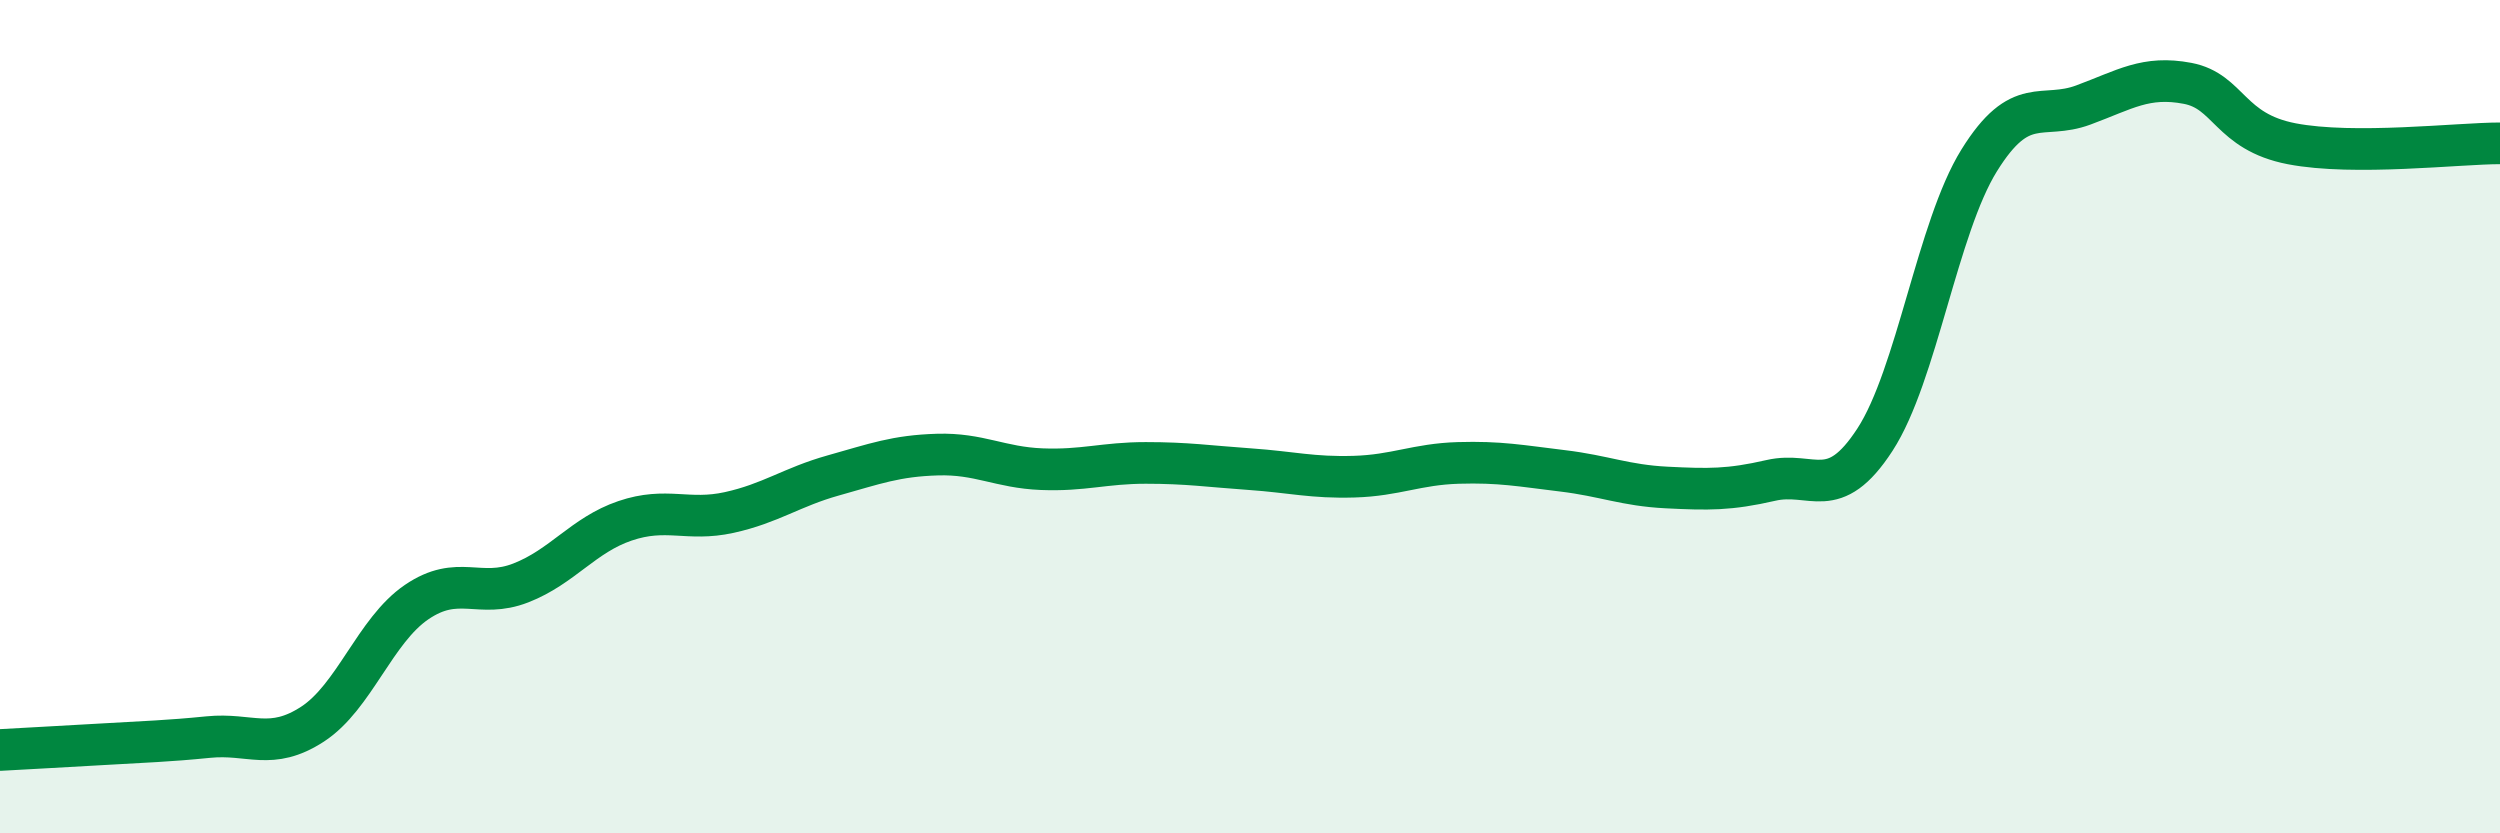 
    <svg width="60" height="20" viewBox="0 0 60 20" xmlns="http://www.w3.org/2000/svg">
      <path
        d="M 0,18 C 0.5,17.97 1.5,17.92 2.5,17.86 C 3.5,17.8 4,17.79 5,17.69 C 6,17.59 6.5,18.03 7.5,17.38 C 8.5,16.73 9,15.13 10,14.45 C 11,13.77 11.5,14.38 12.5,13.99 C 13.5,13.6 14,12.84 15,12.5 C 16,12.16 16.5,12.52 17.5,12.3 C 18.5,12.08 19,11.69 20,11.41 C 21,11.13 21.5,10.94 22.5,10.91 C 23.5,10.88 24,11.22 25,11.26 C 26,11.3 26.5,11.11 27.5,11.11 C 28.5,11.11 29,11.19 30,11.26 C 31,11.33 31.5,11.47 32.5,11.44 C 33.5,11.41 34,11.14 35,11.11 C 36,11.08 36.5,11.18 37.5,11.3 C 38.5,11.42 39,11.65 40,11.7 C 41,11.75 41.5,11.76 42.5,11.53 C 43.5,11.3 44,12.09 45,10.55 C 46,9.01 46.5,5.46 47.5,3.85 C 48.5,2.24 49,2.89 50,2.52 C 51,2.15 51.5,1.81 52.5,2 C 53.5,2.19 53.5,3.16 55,3.45 C 56.5,3.74 59,3.44 60,3.44L60 20L0 20Z"
        fill="#008740"
        opacity="0.1"
        stroke-linecap="round"
        stroke-linejoin="round"
      />
      <path
        d="M 0,18 C 0.5,17.97 1.5,17.92 2.5,17.86 C 3.5,17.8 4,17.79 5,17.69 C 6,17.59 6.5,18.03 7.5,17.38 C 8.5,16.73 9,15.13 10,14.45 C 11,13.77 11.5,14.38 12.5,13.99 C 13.5,13.6 14,12.84 15,12.5 C 16,12.16 16.5,12.52 17.5,12.3 C 18.5,12.08 19,11.69 20,11.41 C 21,11.13 21.5,10.94 22.5,10.91 C 23.5,10.88 24,11.22 25,11.26 C 26,11.3 26.5,11.11 27.5,11.11 C 28.5,11.11 29,11.19 30,11.26 C 31,11.33 31.5,11.47 32.5,11.44 C 33.5,11.41 34,11.14 35,11.11 C 36,11.08 36.5,11.18 37.5,11.3 C 38.5,11.42 39,11.65 40,11.7 C 41,11.75 41.5,11.76 42.5,11.53 C 43.5,11.3 44,12.09 45,10.55 C 46,9.01 46.5,5.46 47.5,3.85 C 48.5,2.24 49,2.89 50,2.52 C 51,2.15 51.5,1.81 52.5,2 C 53.5,2.19 53.5,3.16 55,3.45 C 56.5,3.74 59,3.44 60,3.44"
        stroke="#008740"
        stroke-width="1"
        fill="none"
        stroke-linecap="round"
        stroke-linejoin="round"
      />
    </svg>
  